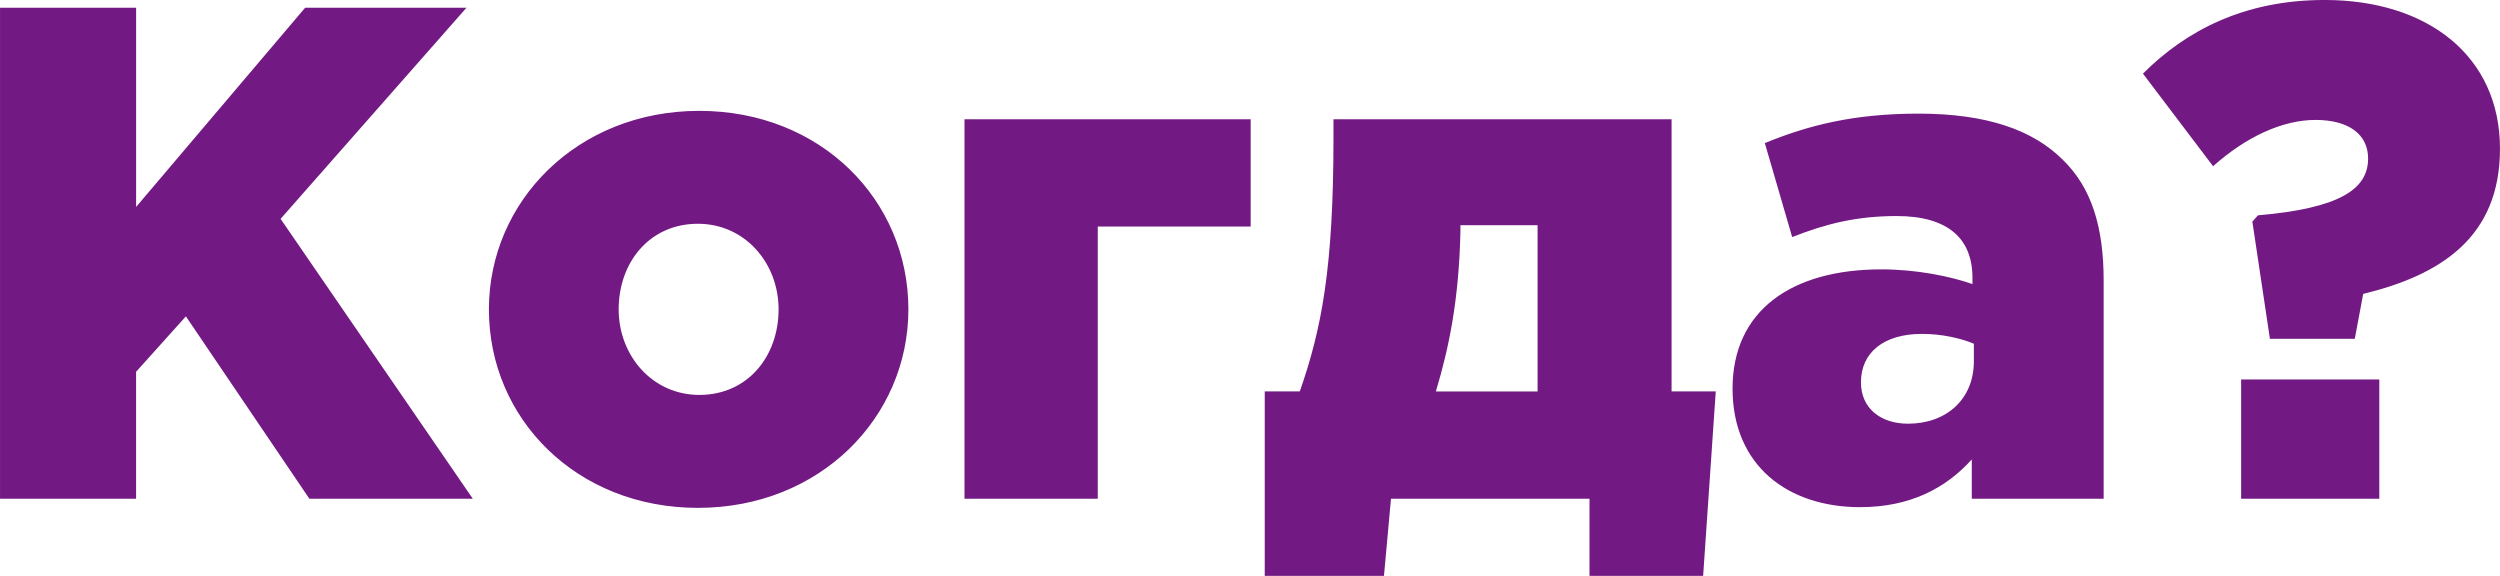 <?xml version="1.0" encoding="UTF-8"?> <!-- Creator: CorelDRAW 2018 --> <svg xmlns="http://www.w3.org/2000/svg" xmlns:xlink="http://www.w3.org/1999/xlink" xml:space="preserve" width="30.175mm" height="6.951mm" style="shape-rendering:geometricPrecision; text-rendering:geometricPrecision; image-rendering:optimizeQuality; fill-rule:evenodd; clip-rule:evenodd" viewBox="0 0 1039.41 239.43"> <defs> <style type="text/css"> <![CDATA[ .fil0 {fill:#721983;fill-rule:nonzero} ]]> </style> </defs> <g id="Слой_x0020_1">  <path class="fil0" d="M-0 207.36l56.58 0 0 -52.79 20.71 -23.04 51.33 75.82 67.95 0 -79.91 -116.36 77.29 -87.78 -67.08 0 -70.28 82.83 0 -82.83 -56.58 0 0 204.15zm290.18 3.79c50.75,0 87.49,-37.62 87.49,-82.53 0,-45.5 -36.45,-82.53 -86.91,-82.53 -50.75,0 -87.49,37.62 -87.49,82.53 0,45.5 36.46,82.53 86.91,82.53zm0.58 -46.96c-19.54,0 -33.54,-16.33 -33.54,-35.58 0,-19.54 12.83,-35.58 32.95,-35.58 19.54,0 33.54,16.33 33.54,35.58 0,19.54 -12.83,35.58 -32.96,35.58zm110.24 43.16l55.41 0 0 -113.16 63.58 0 0 -44.62 -118.99 0 0 157.78zm124.82 32.08l49.58 0 2.92 -32.08 82.53 0 0 32.08 47.25 0 5.25 -76.7 -18.37 0 0 -113.16 -140.57 0 0 7.58c0,54.54 -4.96,79.62 -14,105.58l-14.58 0 0 76.7zm71.16 -76.7c5.54,-18.37 9.62,-38.5 10.21,-66.49l0 -2.62 32.08 0 0 69.12 -42.29 0zm176.44 48.12c20.71,0 35.58,-7.87 46.37,-19.83l0 16.33 54.83 0 0 -90.7c0,-22.17 -4.96,-38.5 -16.92,-50.16 -12.54,-12.54 -31.79,-19.25 -60.08,-19.25 -27.12,0 -46.08,4.96 -63.87,12.25l11.37 39.08c14,-5.54 26.83,-8.75 43.45,-8.75 21.29,0 31.5,9.33 31.5,25.67l0 2.62c-9.04,-3.21 -23.33,-6.12 -37.91,-6.12 -37.04,0 -61.83,16.92 -61.83,49.58 0,32.08 23.04,49.29 53.08,49.29zm19.83 -34.7c-11.37,0 -19.54,-6.42 -19.54,-17.21 0,-12.25 9.33,-20.12 25.37,-20.12 8.17,0 16.04,1.75 21.58,4.09l0 7.29c0,15.75 -11.37,25.96 -27.41,25.96zm138.53 31.2l57.45 0 0 -49.58 -57.45 0 0 49.58zm11.96 -66.49l35.29 0 3.5 -18.67c32.37,-7.87 56.87,-23.62 56.87,-60.37 0,-38.5 -30.04,-61.83 -72.91,-61.83 -33.54,0 -57.74,12.83 -75.53,30.62l29.16 38.5c13.71,-12.25 28.87,-19.25 42.58,-19.25 14,0 21.87,6.12 21.87,16.04 0,12.83 -11.96,20.71 -45.79,23.62l-2.33 2.62 7.29 48.7z"></path> </g> </svg> 